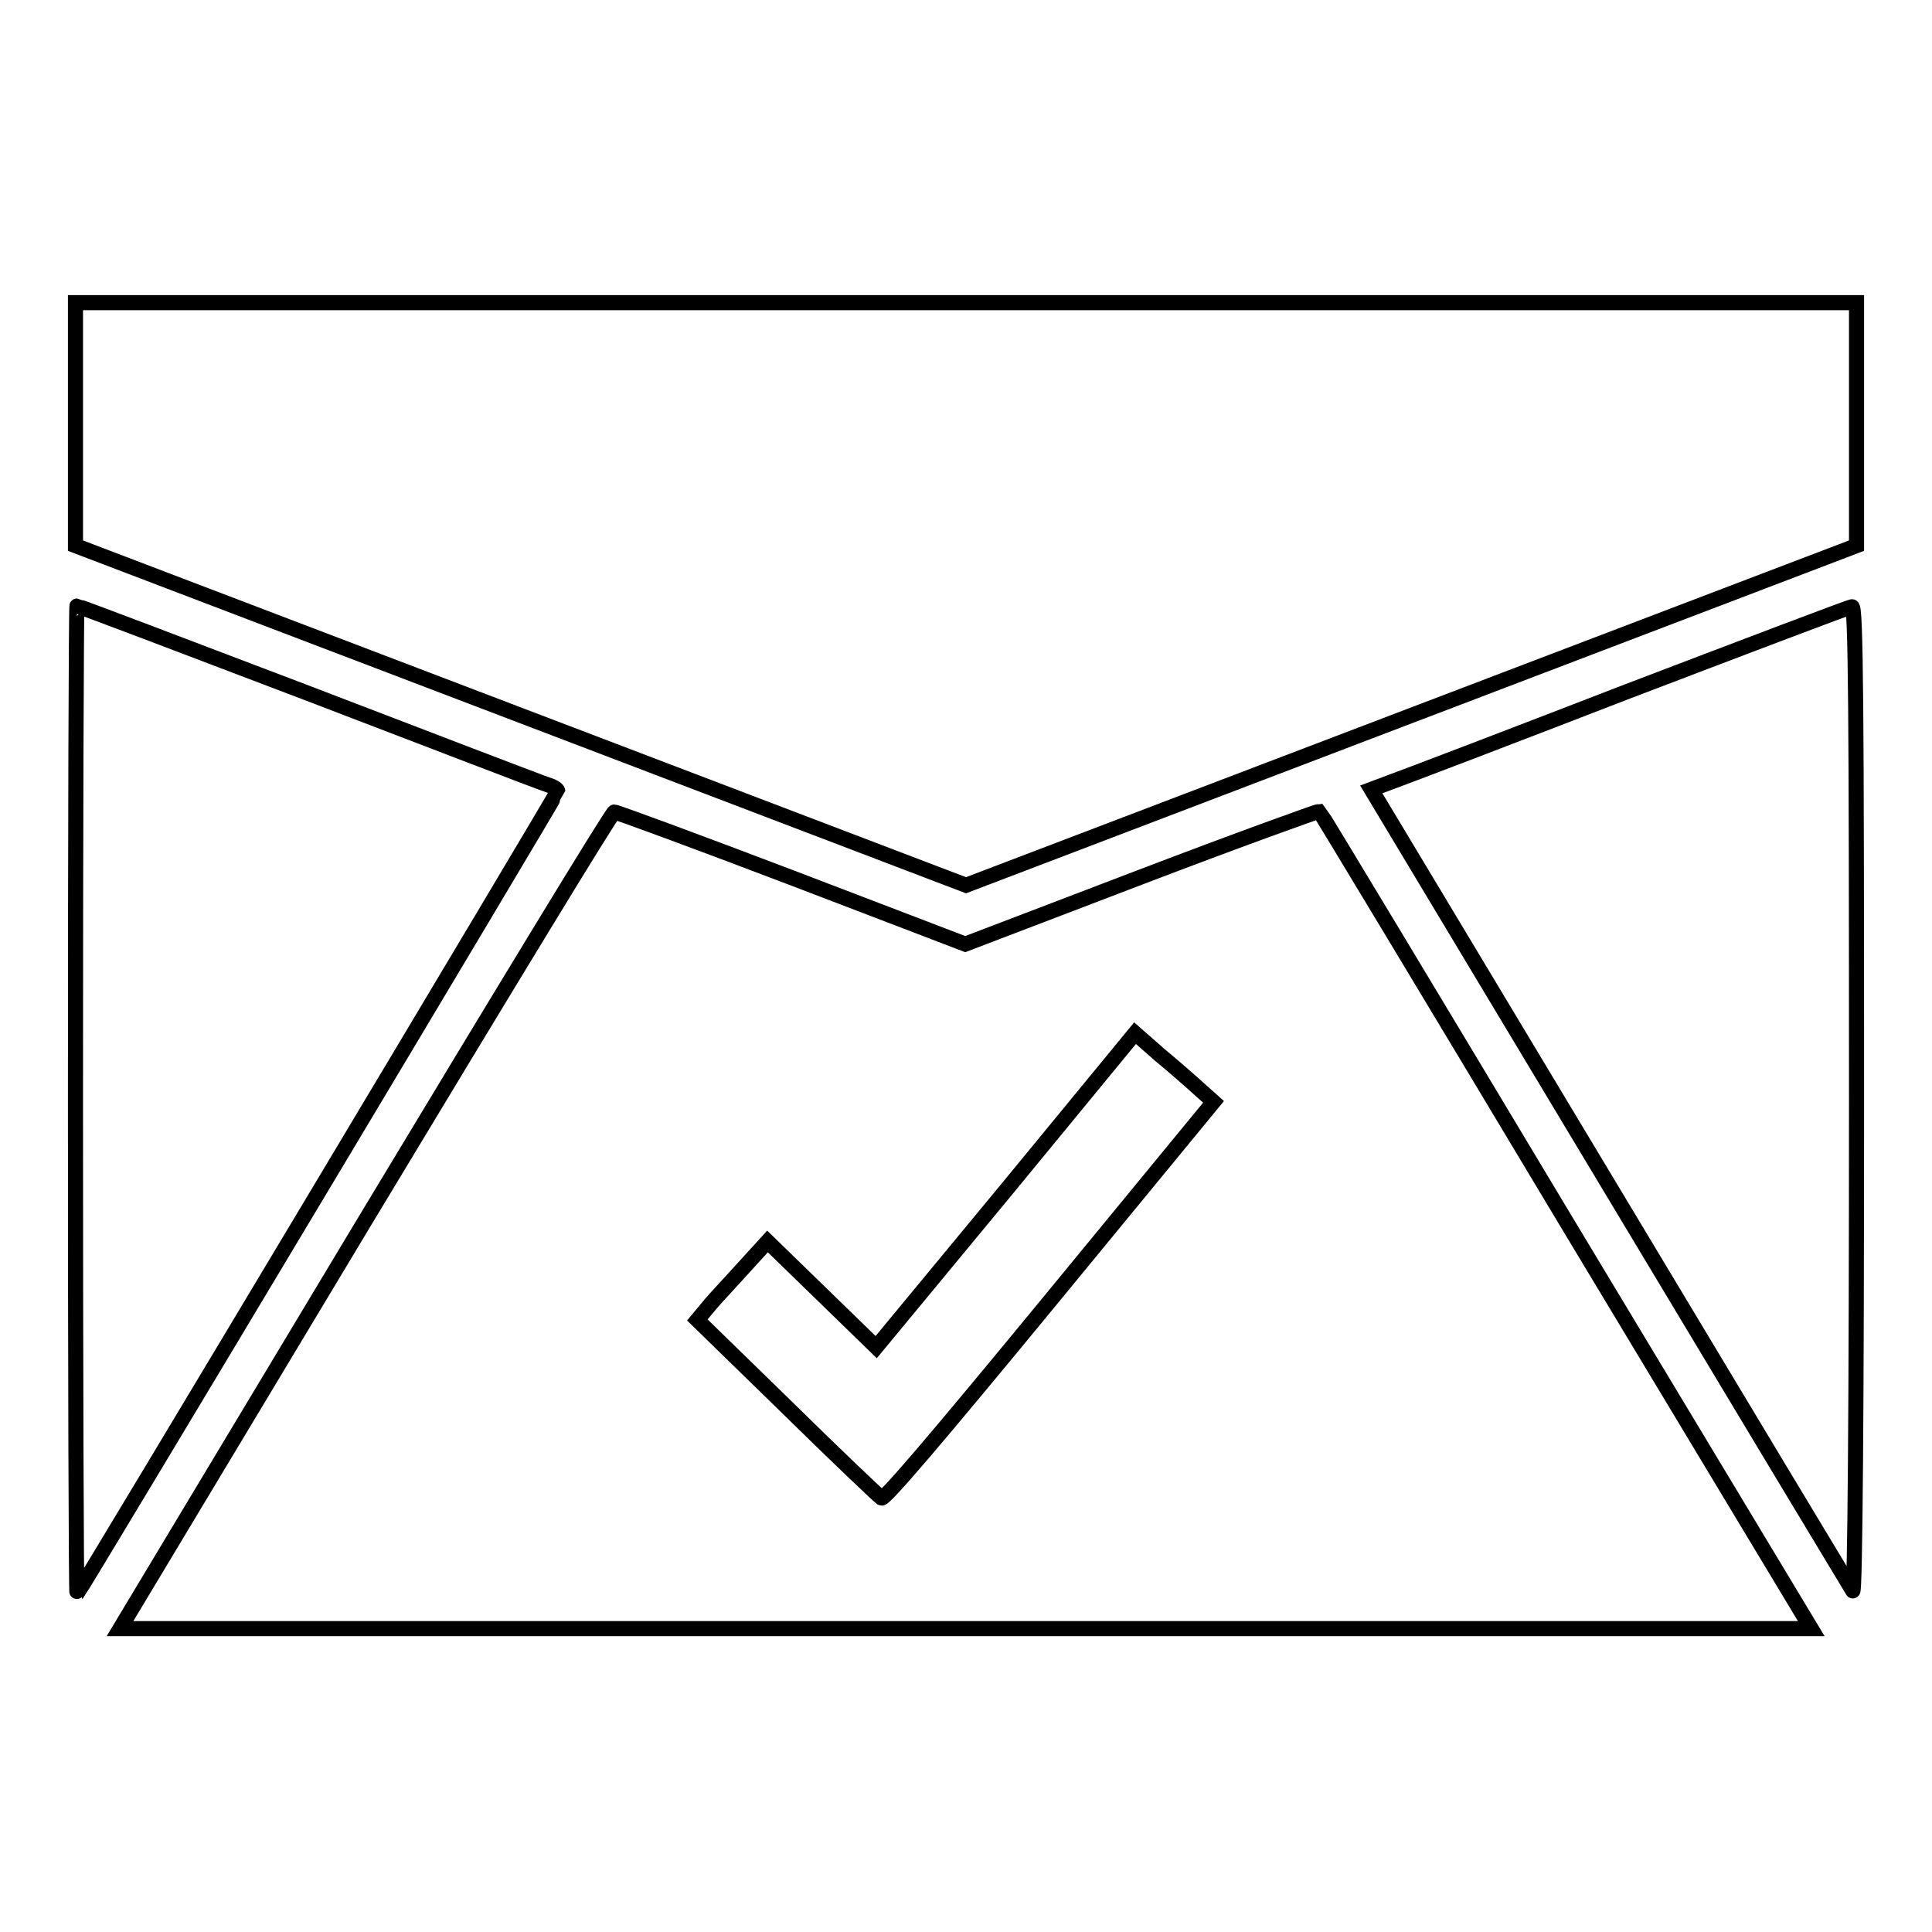 <?xml version="1.0" encoding="utf-8"?>
<!-- Svg Vector Icons : http://www.onlinewebfonts.com/icon -->
<!DOCTYPE svg PUBLIC "-//W3C//DTD SVG 1.1//EN" "http://www.w3.org/Graphics/SVG/1.1/DTD/svg11.dtd">
<svg version="1.1" xmlns="http://www.w3.org/2000/svg" xmlns:xlink="http://www.w3.org/1999/xlink" x="0px" y="0px" viewBox="0 0 256 256" enable-background="new 0 0 256 256" xml:space="preserve">
<g><g><g><path stroke-width="2" fill-opacity="0" stroke="#000000"  d="M10,56.2v16.1l59,22.5l59,22.5l59-22.5l59-22.5V56.1V40.1H128H10V56.2z"/><path stroke-width="2" fill-opacity="0" stroke="#000000"  d="M10,145.9c0,36,0.1,65.4,0.2,65.3c0.5-0.5,63.7-106.1,63.7-106.4c0-0.2-0.6-0.6-1.3-0.8c-0.7-0.2-15-5.7-31.7-12.1c-16.8-6.4-30.5-11.6-30.7-11.6C10.1,80.3,10,109.8,10,145.9z"/><path stroke-width="2" fill-opacity="0" stroke="#000000"  d="M215.7,91.6c-16,6.2-30.2,11.6-31.6,12.1l-2.4,0.9l31.7,52.8c17.4,29,31.9,53.1,32.1,53.4c0.3,0.4,0.5-24.6,0.5-64.9c0-52.2-0.1-65.6-0.6-65.5C245.1,80.4,231.7,85.5,215.7,91.6z"/><path stroke-width="2" fill-opacity="0" stroke="#000000"  d="M151.2,116.2l-23.3,8.9l-23-8.8c-12.6-4.8-23.2-8.7-23.5-8.7c-0.3,0-15.1,24.4-33,54.1l-32.5,54.1H128h112l-32.5-54c-17.8-29.7-32.5-54.1-32.7-54.3C174.6,107.5,164,111.3,151.2,116.2z M158.9,144.3l1.9,1.7l-21.7,26.4c-15.3,18.6-21.9,26.3-22.3,26.1c-0.3-0.2-6-5.6-12.5-12l-11.9-11.6l1.5-1.8c0.8-1,3-3.3,4.7-5.2l3.1-3.4l7.2,7l7.2,7l17.2-20.8l17.1-20.8l3.3,2.9C155.4,141.2,157.8,143.3,158.9,144.3z"/></g></g></g>
</svg>